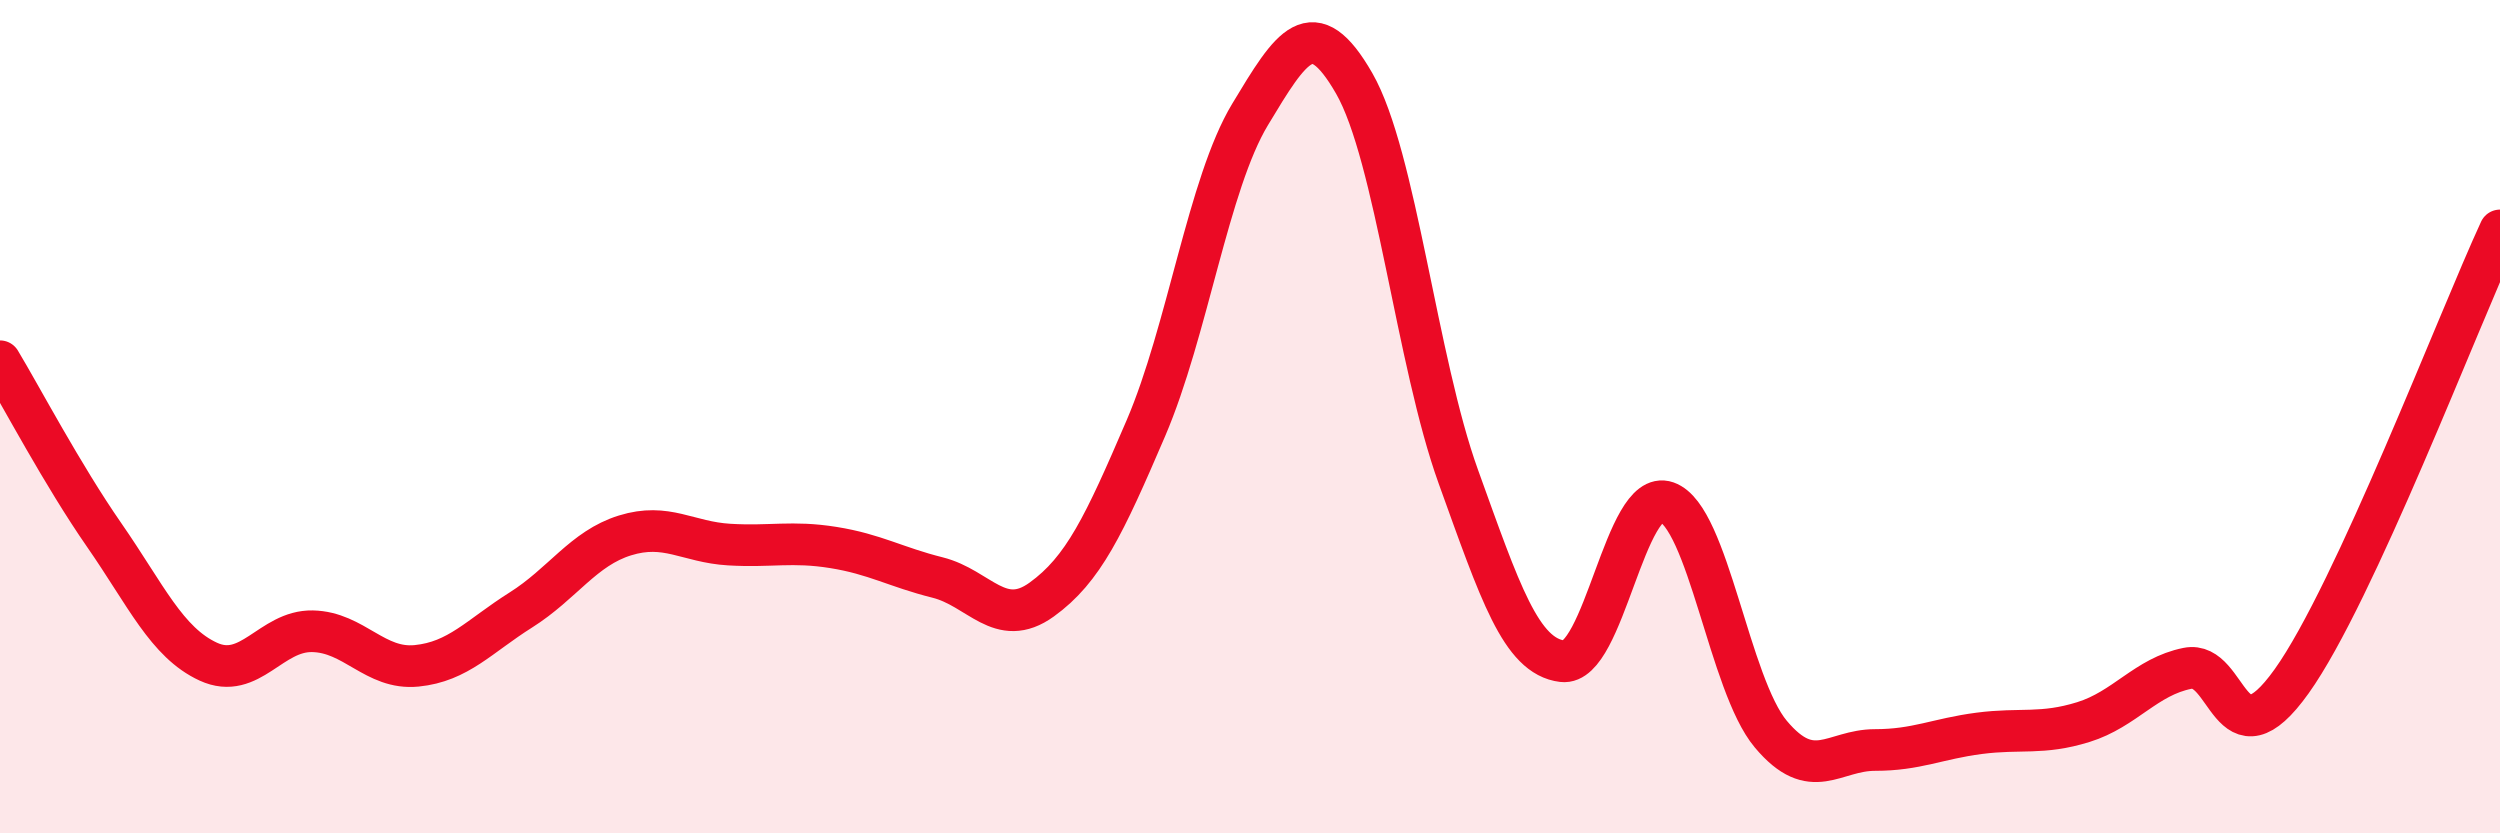 
    <svg width="60" height="20" viewBox="0 0 60 20" xmlns="http://www.w3.org/2000/svg">
      <path
        d="M 0,8.67 C 0.5,9.5 1.5,11.4 2.5,12.84 C 3.5,14.28 4,15.42 5,15.88 C 6,16.34 6.5,15.13 7.5,15.15 C 8.5,15.17 9,16.08 10,15.98 C 11,15.88 11.5,15.27 12.5,14.64 C 13.5,14.01 14,13.16 15,12.85 C 16,12.54 16.5,13.01 17.5,13.07 C 18.5,13.13 19,12.98 20,13.14 C 21,13.3 21.5,13.61 22.5,13.86 C 23.5,14.11 24,15.11 25,14.39 C 26,13.67 26.5,12.61 27.5,10.28 C 28.5,7.95 29,4.41 30,2.75 C 31,1.09 31.5,0.26 32.5,2 C 33.5,3.74 34,8.67 35,11.44 C 36,14.21 36.5,15.75 37.5,15.87 C 38.5,15.99 39,11.7 40,12.05 C 41,12.4 41.5,16.43 42.5,17.62 C 43.5,18.81 44,18 45,18 C 46,18 46.5,17.73 47.5,17.6 C 48.5,17.47 49,17.64 50,17.33 C 51,17.02 51.5,16.24 52.5,16.04 C 53.5,15.84 53.5,18.45 55,16.35 C 56.5,14.25 59,7.69 60,5.53L60 20L0 20Z"
        fill="#EB0A25"
        opacity="0.1"
        stroke-linecap="round"
        stroke-linejoin="round"
      />
      <path
        d="M 0,8.67 C 0.5,9.5 1.5,11.4 2.5,12.84 C 3.5,14.28 4,15.42 5,15.88 C 6,16.34 6.5,15.13 7.5,15.15 C 8.5,15.17 9,16.08 10,15.98 C 11,15.88 11.5,15.27 12.5,14.64 C 13.5,14.01 14,13.16 15,12.85 C 16,12.54 16.5,13.01 17.5,13.07 C 18.5,13.13 19,12.98 20,13.14 C 21,13.3 21.5,13.61 22.5,13.86 C 23.5,14.11 24,15.11 25,14.39 C 26,13.67 26.5,12.61 27.5,10.28 C 28.5,7.95 29,4.41 30,2.75 C 31,1.09 31.5,0.26 32.5,2 C 33.5,3.74 34,8.67 35,11.44 C 36,14.21 36.5,15.75 37.5,15.87 C 38.5,15.99 39,11.7 40,12.05 C 41,12.4 41.5,16.43 42.5,17.62 C 43.5,18.81 44,18 45,18 C 46,18 46.5,17.73 47.5,17.6 C 48.5,17.47 49,17.64 50,17.33 C 51,17.02 51.5,16.24 52.5,16.04 C 53.5,15.84 53.5,18.45 55,16.35 C 56.5,14.25 59,7.69 60,5.53"
        stroke="#EB0A25"
        stroke-width="1"
        fill="none"
        stroke-linecap="round"
        stroke-linejoin="round"
      />
    </svg>
  